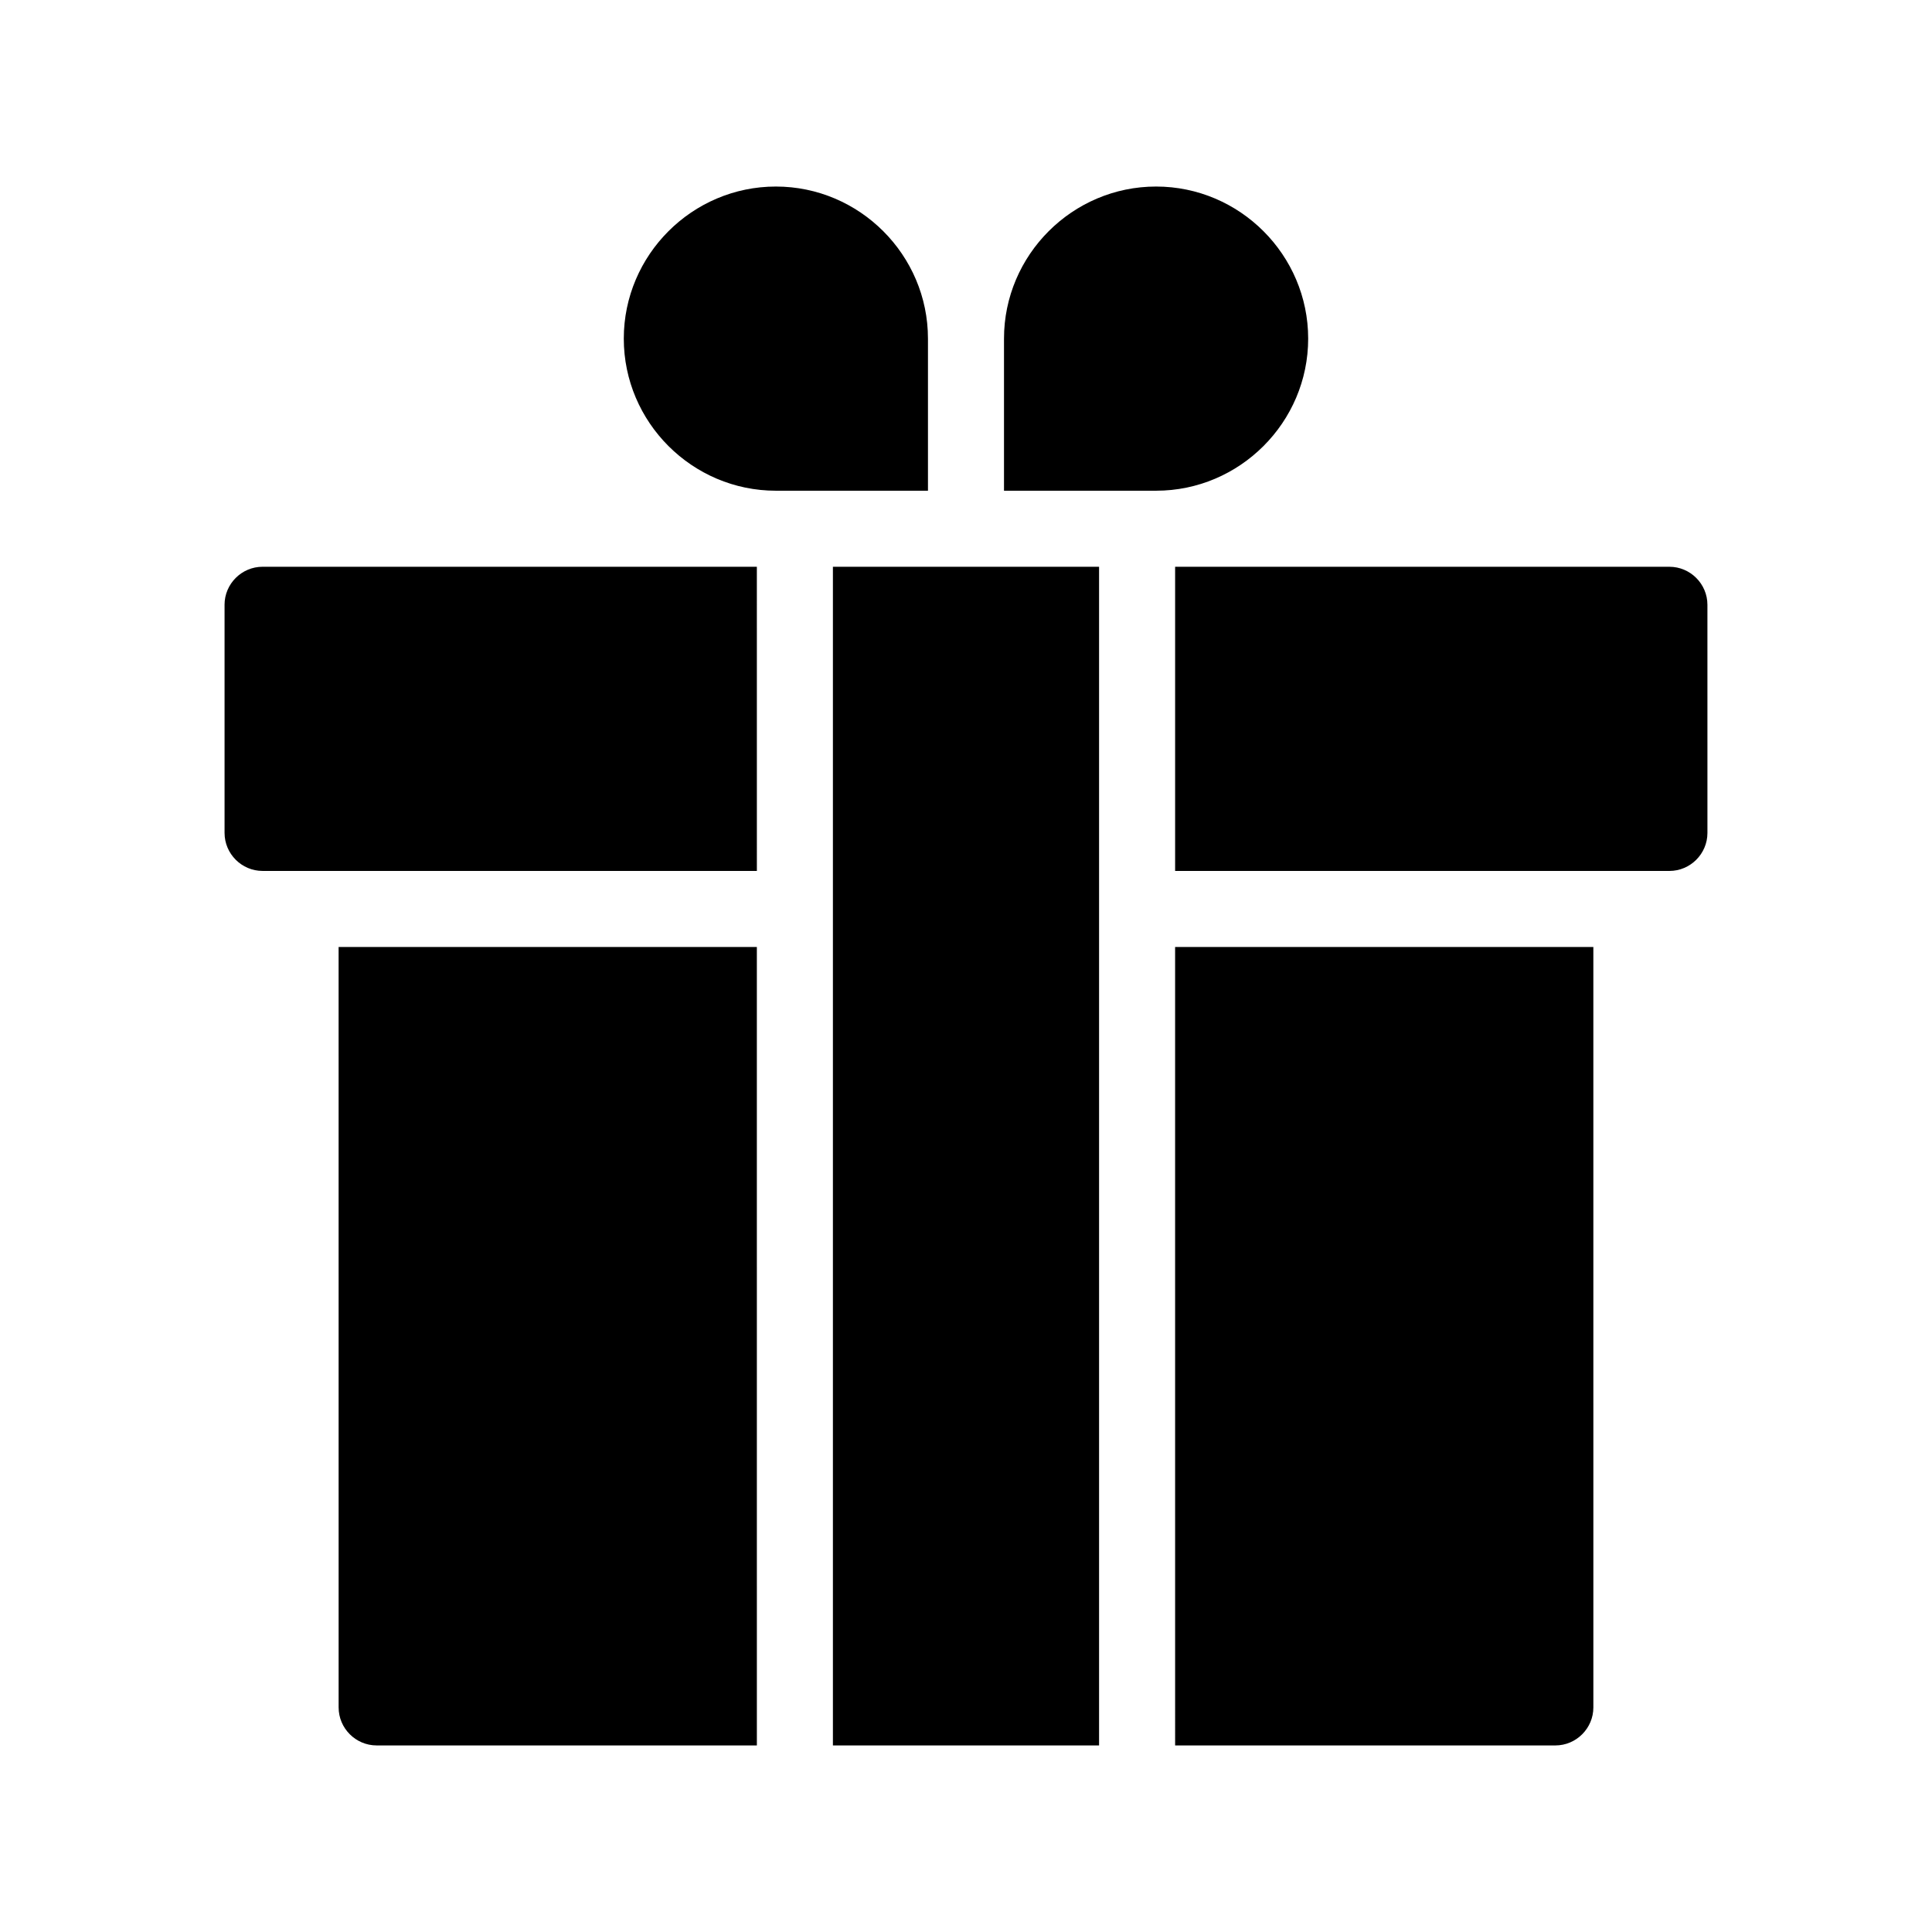 <?xml version="1.0" encoding="UTF-8"?>
<!-- Uploaded to: ICON Repo, www.svgrepo.com, Generator: ICON Repo Mixer Tools -->
<svg fill="#000000" width="800px" height="800px" version="1.1" viewBox="144 144 512 512" xmlns="http://www.w3.org/2000/svg">
 <g>
  <path d="m455.42 606.56h100.76c5.543 0 10.078-4.535 10.078-10.078l-0.004-201.52h-110.84z"/>
  <path d="m233.74 596.48c0 5.543 4.535 10.078 10.078 10.078h100.76l-0.004-211.6h-110.84z"/>
  <path d="m203.51 304.27v60.457c0 5.543 4.535 10.078 10.078 10.078h130.99l-0.004-80.609h-130.99c-5.543 0-10.078 4.535-10.078 10.074z"/>
  <path d="m586.41 294.2h-130.99v80.609h130.99c5.543 0 10.078-4.535 10.078-10.078l-0.004-60.457c0-5.539-4.535-10.074-10.078-10.074z"/>
  <path d="m364.73 294.2h70.535v312.36h-70.535z"/>
  <path d="m389.92 233.74c0-22.168-18.137-40.305-40.305-40.305-22.168 0-40.305 18.137-40.305 40.305 0 22.168 18.137 40.305 40.305 40.305h40.305z"/>
  <path d="m490.68 233.74c0-22.168-18.137-40.305-40.305-40.305-22.168 0-40.305 18.137-40.305 40.305v40.305h40.305c22.168 0 40.305-18.137 40.305-40.305z"/>
 </g>
</svg>